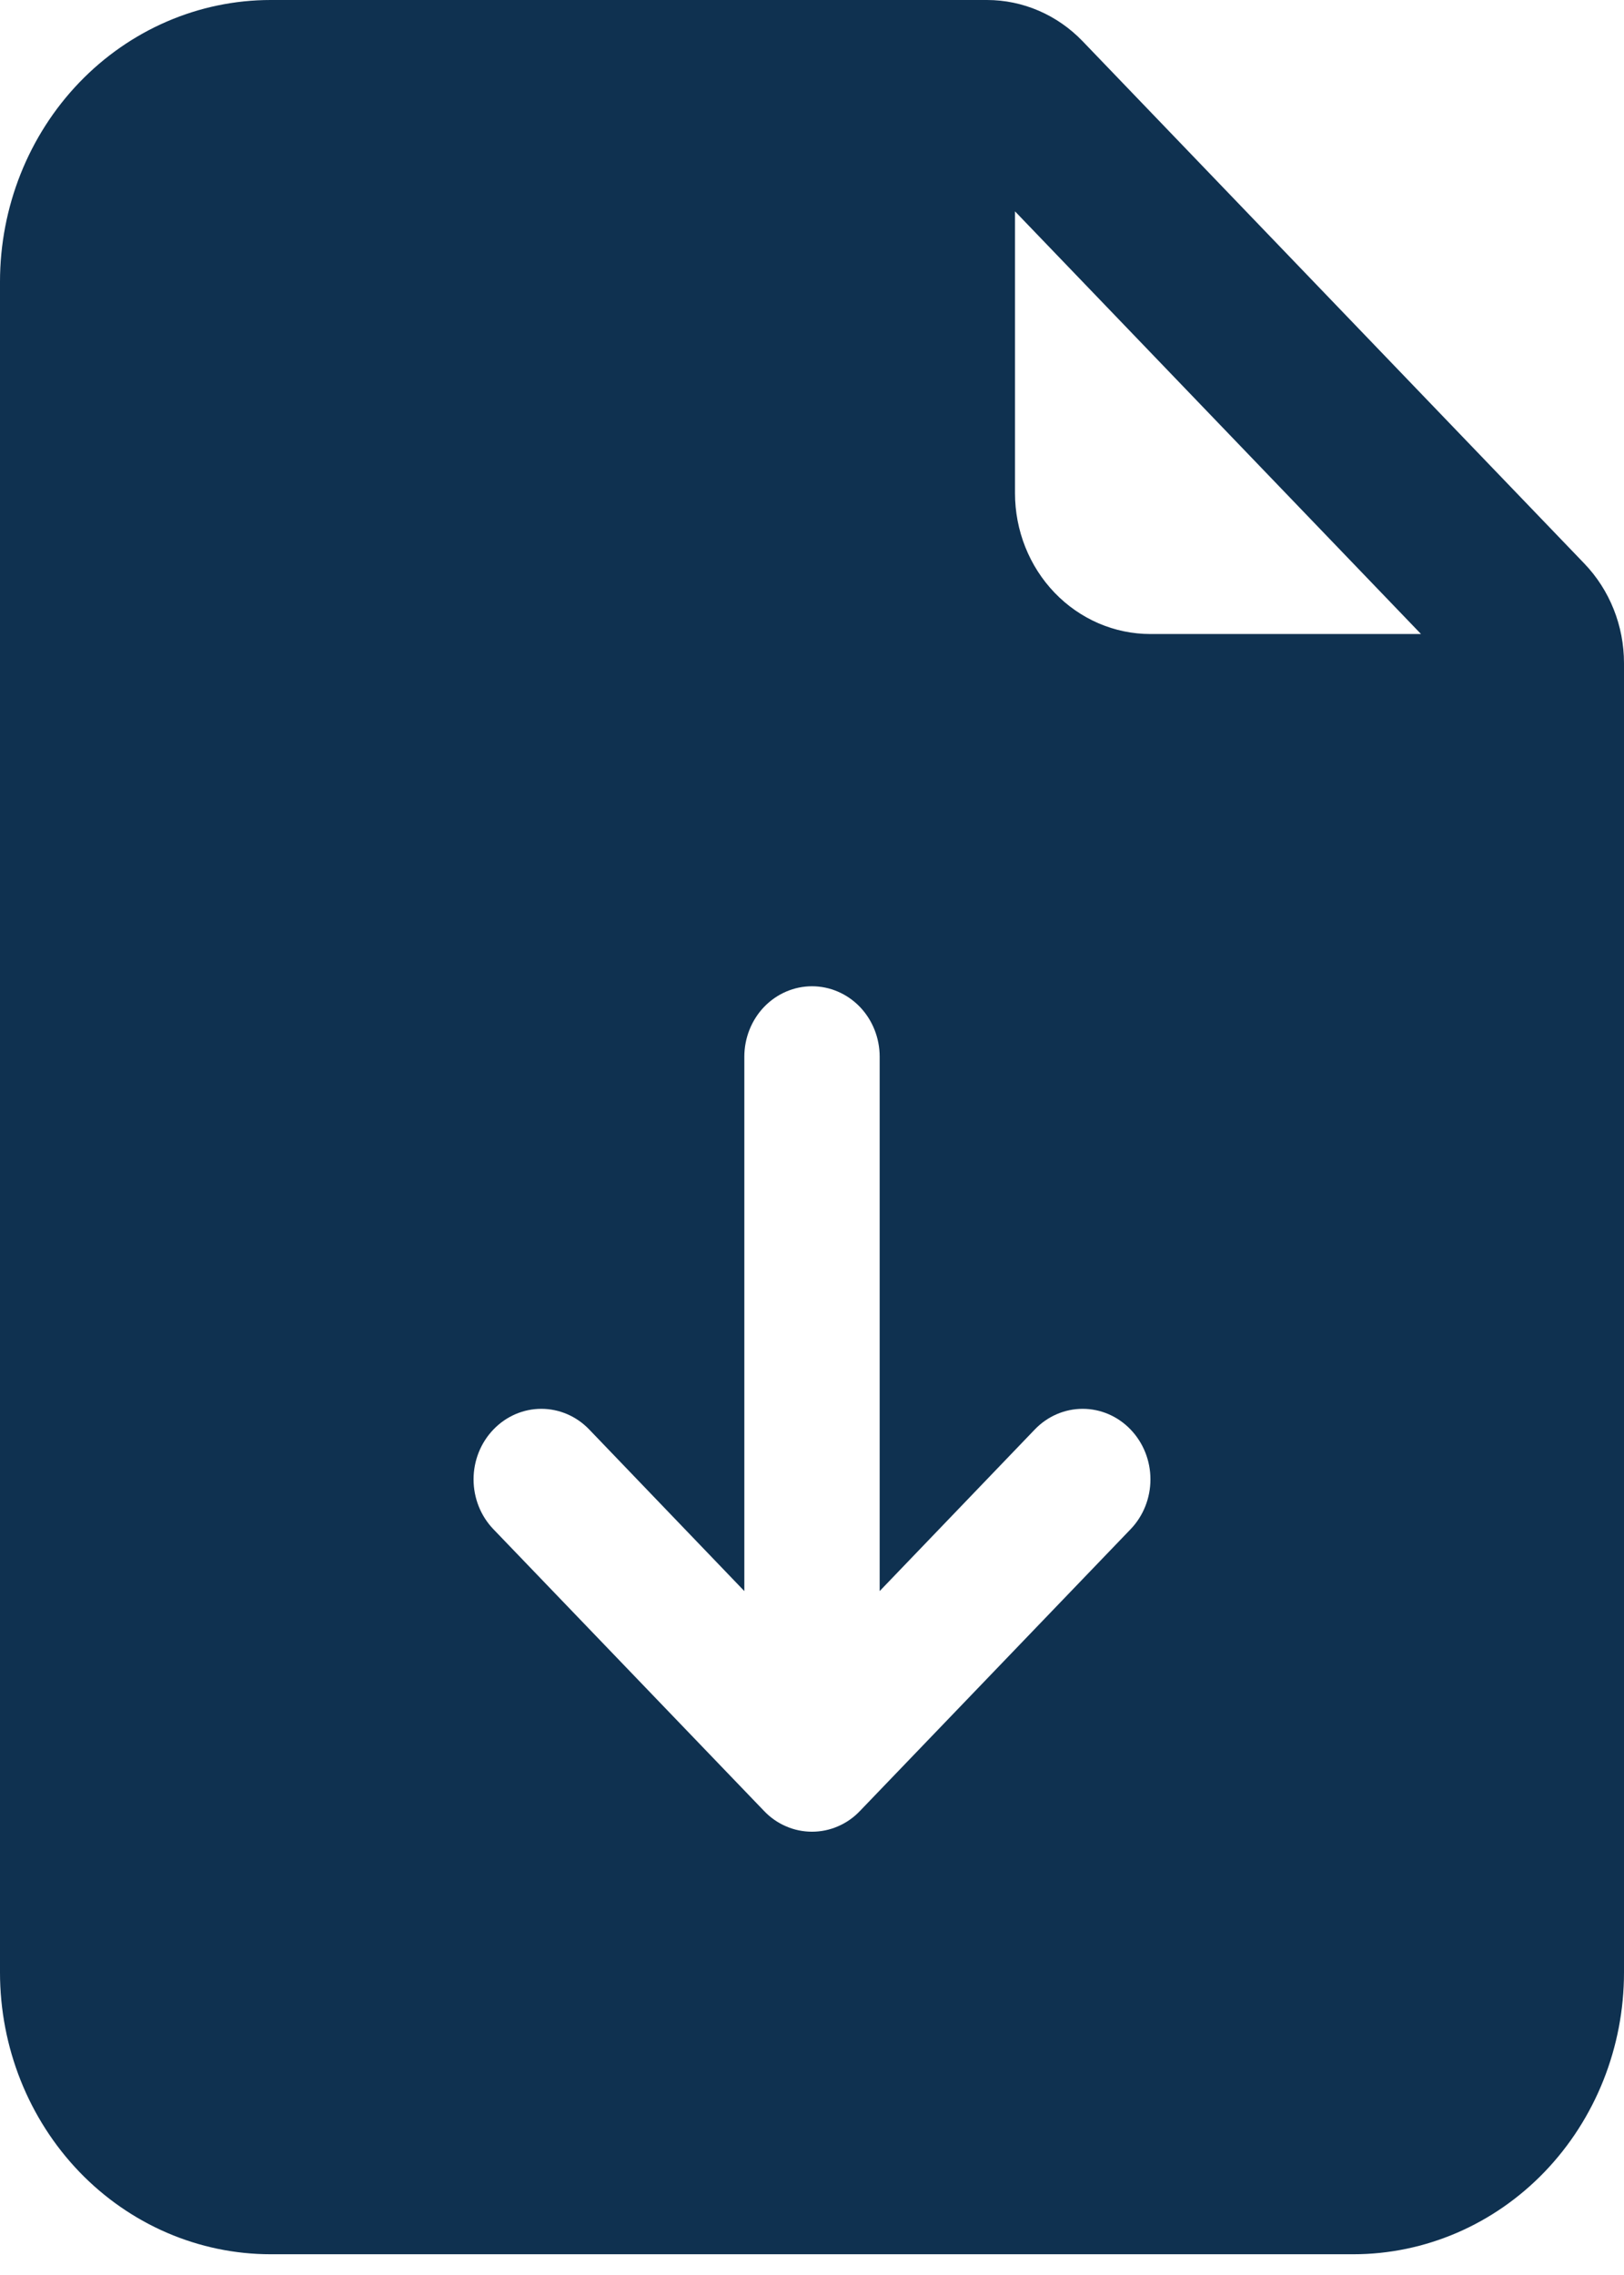 <svg width="30" height="42" viewBox="0 0 30 42" fill="none" xmlns="http://www.w3.org/2000/svg">
<path d="M18.233 0H5C3.674 0 2.402 0.548 1.464 1.524C0.527 2.499 0 3.822 0 5.202V36.415C0 37.795 0.527 39.118 1.464 40.094C2.402 41.069 3.674 41.617 5 41.617H25C26.326 41.617 27.598 41.069 28.535 40.094C29.473 39.118 30 37.795 30 36.415V12.243C30 11.553 29.736 10.892 29.267 10.404L20 0.762C19.531 0.274 18.895 0 18.233 0V0ZM18.75 9.104V3.902L26.25 11.705H21.25C20.587 11.705 19.951 11.431 19.482 10.943C19.013 10.455 18.75 9.794 18.75 9.104ZM16.25 19.508V29.374L19.115 26.391C19.35 26.146 19.668 26.009 20 26.009C20.332 26.009 20.65 26.146 20.885 26.391C21.12 26.635 21.252 26.966 21.252 27.311C21.252 27.657 21.12 27.988 20.885 28.232L15.885 33.434C15.769 33.556 15.631 33.652 15.479 33.717C15.327 33.783 15.164 33.816 15 33.816C14.836 33.816 14.673 33.783 14.521 33.717C14.369 33.652 14.231 33.556 14.115 33.434L9.115 28.232C8.88 27.988 8.748 27.657 8.748 27.311C8.748 26.966 8.88 26.635 9.115 26.391C9.35 26.146 9.668 26.009 10 26.009C10.332 26.009 10.65 26.146 10.885 26.391L13.75 29.374V19.508C13.75 19.163 13.882 18.832 14.116 18.588C14.351 18.345 14.668 18.208 15 18.208C15.332 18.208 15.649 18.345 15.884 18.588C16.118 18.832 16.25 19.163 16.25 19.508Z" fill="#0F3150"/>
</svg>
